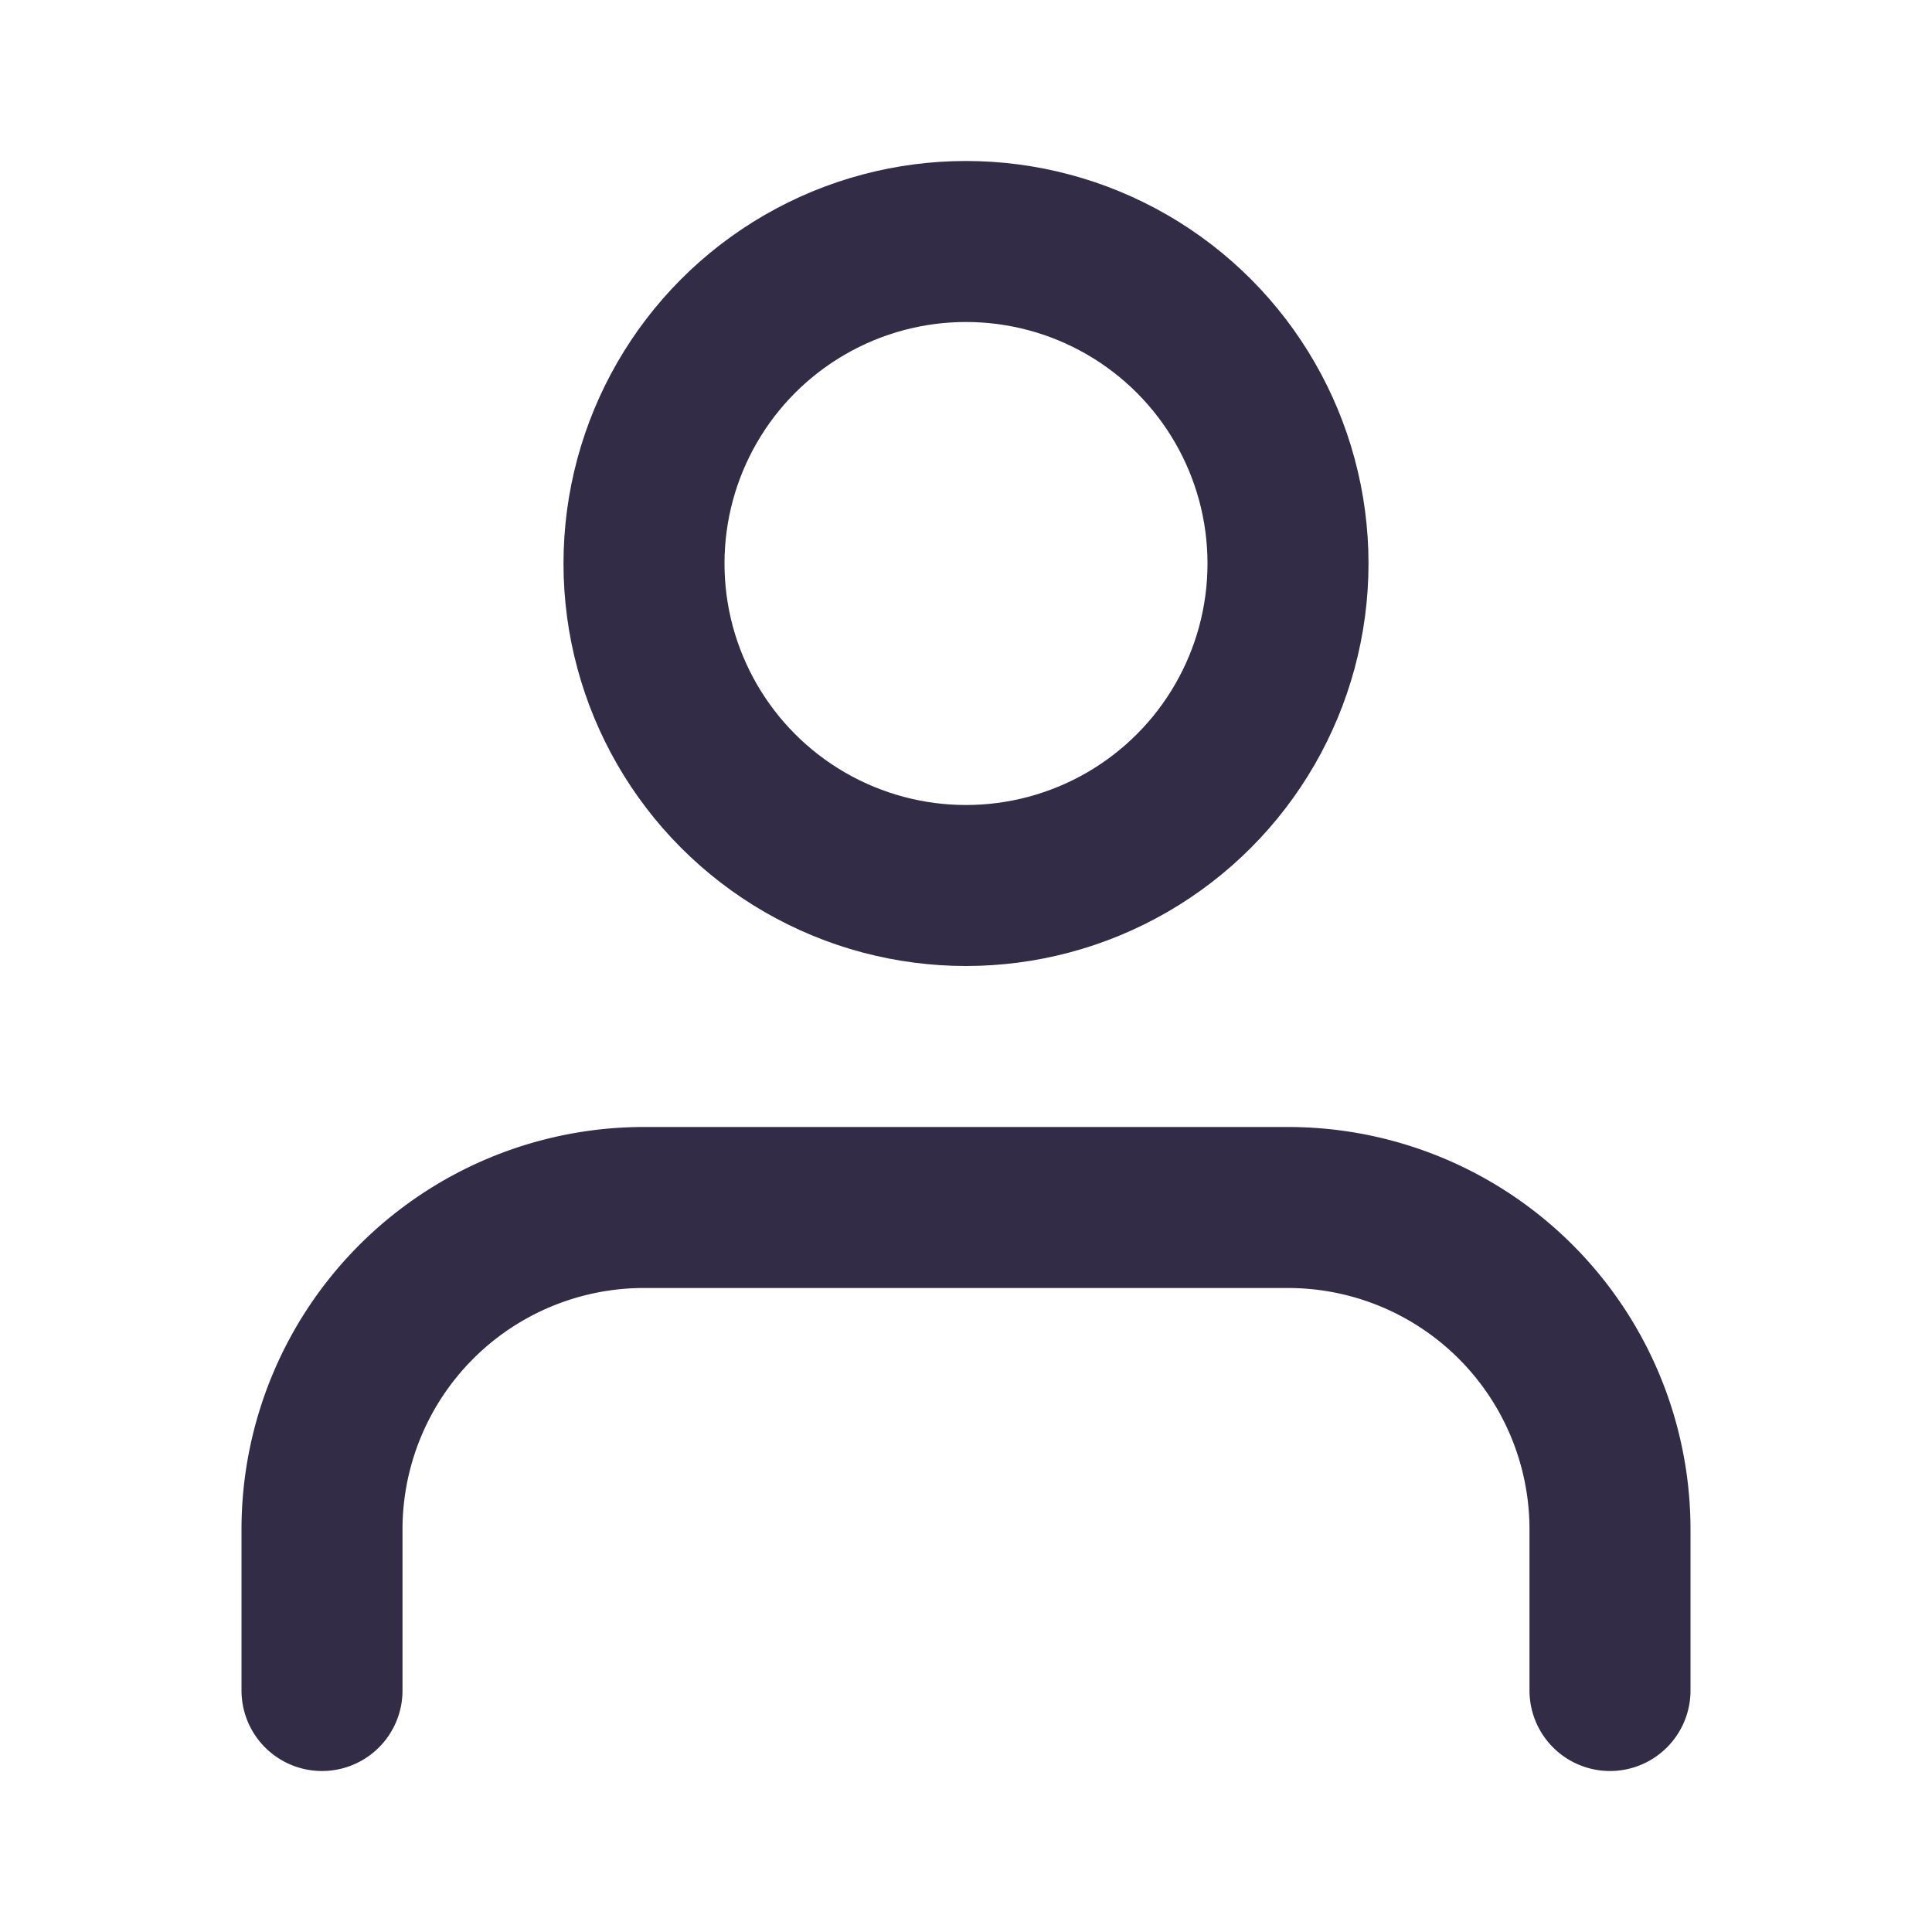 <svg xmlns="http://www.w3.org/2000/svg" width="24" height="24" viewBox="0 0 24 24" fill="none" stroke="#332C47" stroke-width="2" stroke-linecap="round" stroke-linejoin="round">
  <path d="M20 21v-2a4 4 0 0 0-4-4H8a4 4 0 0 0-4 4v2"/>
  <circle cx="12" cy="7" r="4"/>
</svg>